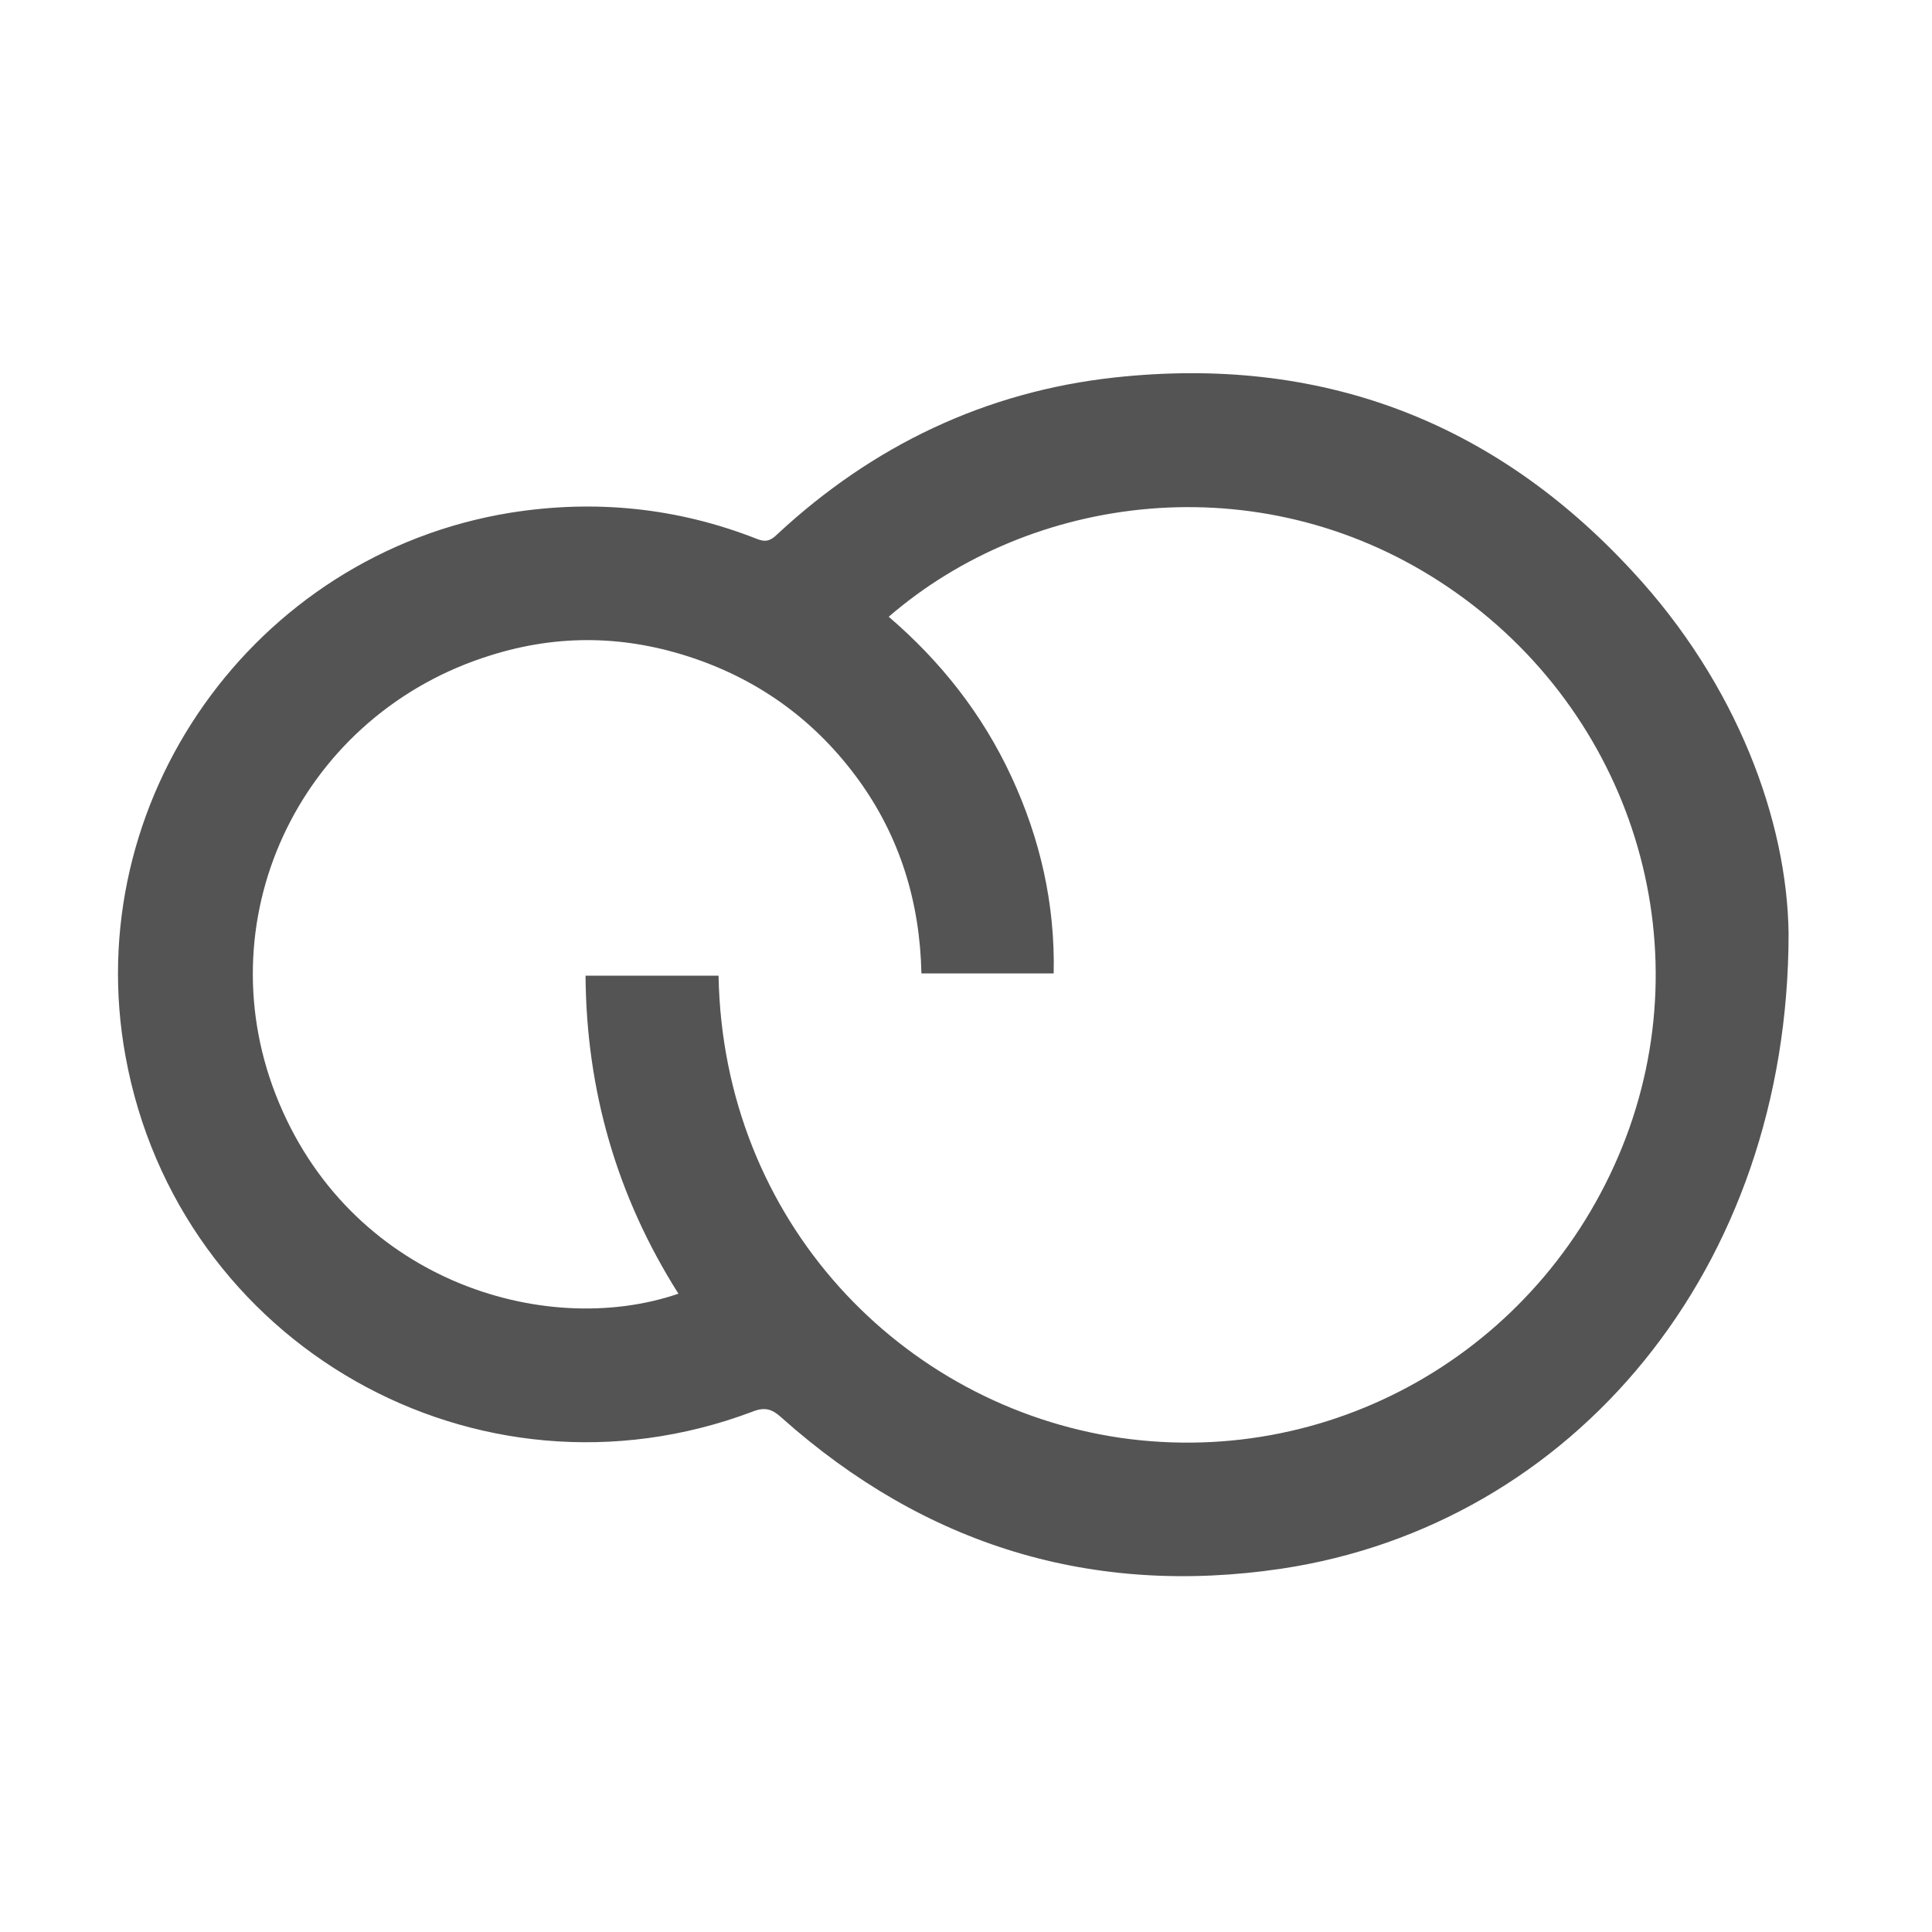<?xml version="1.0" encoding="utf-8"?>
<!-- Generator: Adobe Illustrator 24.1.1, SVG Export Plug-In . SVG Version: 6.00 Build 0)  -->
<svg version="1.1" id="Layer_1" xmlns="http://www.w3.org/2000/svg" xmlns:xlink="http://www.w3.org/1999/xlink" x="0px" y="0px"
	 viewBox="0 0 260 260" style="enable-background:new 0 0 260 260;" xml:space="preserve">
<style type="text/css">
	.st0{fill:#545454;}
</style>
<path class="st0" d="M240.7,125.6c0,45.3-29.1,79.6-68.2,85.5c-25.5,3.8-48-3.1-67.3-20.3c-1.3-1.2-2.3-1.5-4-0.8
	C64.2,203.9,24,181,16.9,142.2C10.6,107.9,34.1,74.6,68.7,69c11.3-1.8,22.4-0.7,33.1,3.5c1.2,0.5,1.9,0.3,2.8-0.6
	c12.8-11.9,28-19.2,45.4-21.1c27.5-3,50.9,5.7,69.7,26.1C233.8,92.1,240.5,110.5,240.7,125.6z M96.7,131.3
	c0.6,33.1,24.7,57.9,54.1,62.2c29.3,4.2,57.4-12.5,68-40.4c10.4-27.5,0.1-58.5-25-74.8c-24.5-15.9-55-11.9-74.2,4.7
	c7,6,12.6,13.1,16.5,21.5c3.9,8.4,5.9,17.2,5.7,26.5c-6.1,0-11.8,0-17.8,0c-0.2-9.6-2.9-18.4-8.5-26.1c-5.6-7.7-13-13.2-22.1-16.3
	c-9.1-3.1-18.2-3.3-27.4-0.4c-25.1,7.8-38.4,34.7-28.9,59.1c9.7,24.9,36.1,33,54.2,26.8C83,161,78.9,146.7,78.8,131.3
	C84.9,131.3,90.7,131.3,96.7,131.3z"/>
</svg>
